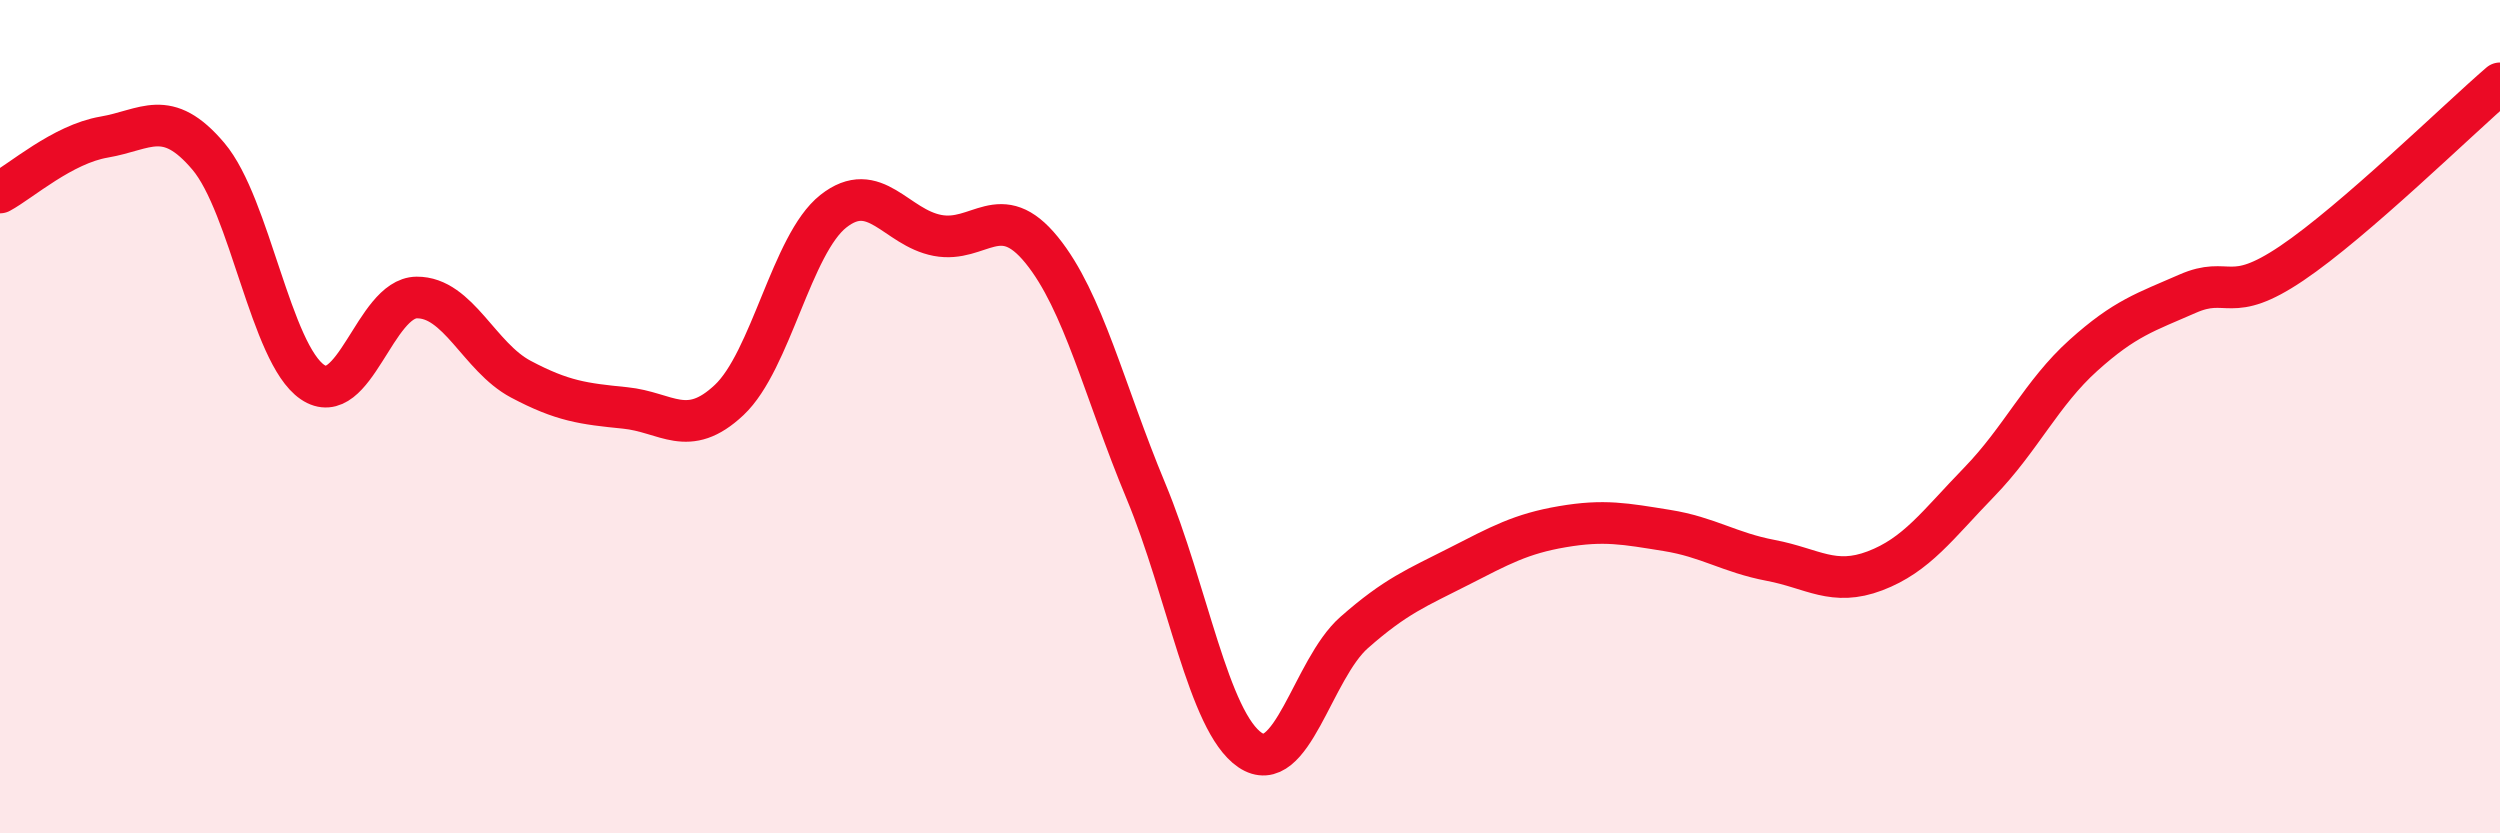 
    <svg width="60" height="20" viewBox="0 0 60 20" xmlns="http://www.w3.org/2000/svg">
      <path
        d="M 0,4.62 C 0.5,4.35 1.5,3.46 2.5,3.29 C 3.5,3.12 4,2.57 5,3.75 C 6,4.93 6.5,8.49 7.5,9.17 C 8.5,9.85 9,7.15 10,7.14 C 11,7.13 11.5,8.57 12.5,9.1 C 13.5,9.63 14,9.69 15,9.79 C 16,9.89 16.5,10.54 17.5,9.6 C 18.5,8.66 19,5.86 20,5.07 C 21,4.28 21.5,5.46 22.5,5.65 C 23.5,5.84 24,4.77 25,6 C 26,7.23 26.5,9.38 27.5,11.78 C 28.5,14.18 29,17.32 30,18 C 31,18.68 31.5,16.06 32.5,15.18 C 33.5,14.3 34,14.11 35,13.6 C 36,13.09 36.5,12.81 37.5,12.64 C 38.5,12.47 39,12.57 40,12.73 C 41,12.89 41.5,13.26 42.5,13.45 C 43.5,13.64 44,14.08 45,13.7 C 46,13.32 46.5,12.6 47.5,11.57 C 48.5,10.54 49,9.43 50,8.53 C 51,7.63 51.5,7.49 52.5,7.05 C 53.5,6.61 53.5,7.33 55,6.32 C 56.5,5.31 59,2.86 60,2L60 20L0 20Z"
        fill="#EB0A25"
        opacity="0.1"
        stroke-linecap="round"
        stroke-linejoin="round"
      />
      <path
        d="M 0,4.62 C 0.5,4.35 1.5,3.46 2.5,3.29 C 3.5,3.12 4,2.57 5,3.75 C 6,4.93 6.5,8.49 7.5,9.17 C 8.5,9.85 9,7.15 10,7.14 C 11,7.13 11.5,8.57 12.5,9.1 C 13.5,9.63 14,9.69 15,9.79 C 16,9.89 16.5,10.54 17.5,9.6 C 18.5,8.66 19,5.86 20,5.07 C 21,4.28 21.5,5.46 22.5,5.65 C 23.5,5.84 24,4.77 25,6 C 26,7.23 26.5,9.38 27.5,11.78 C 28.5,14.18 29,17.32 30,18 C 31,18.68 31.5,16.06 32.5,15.18 C 33.5,14.3 34,14.11 35,13.6 C 36,13.09 36.5,12.81 37.5,12.64 C 38.5,12.47 39,12.57 40,12.73 C 41,12.89 41.5,13.26 42.5,13.45 C 43.5,13.64 44,14.08 45,13.7 C 46,13.32 46.5,12.6 47.5,11.57 C 48.5,10.54 49,9.43 50,8.53 C 51,7.63 51.5,7.49 52.5,7.05 C 53.5,6.61 53.5,7.33 55,6.32 C 56.5,5.31 59,2.86 60,2"
        stroke="#EB0A25"
        stroke-width="1"
        fill="none"
        stroke-linecap="round"
        stroke-linejoin="round"
      />
    </svg>
  